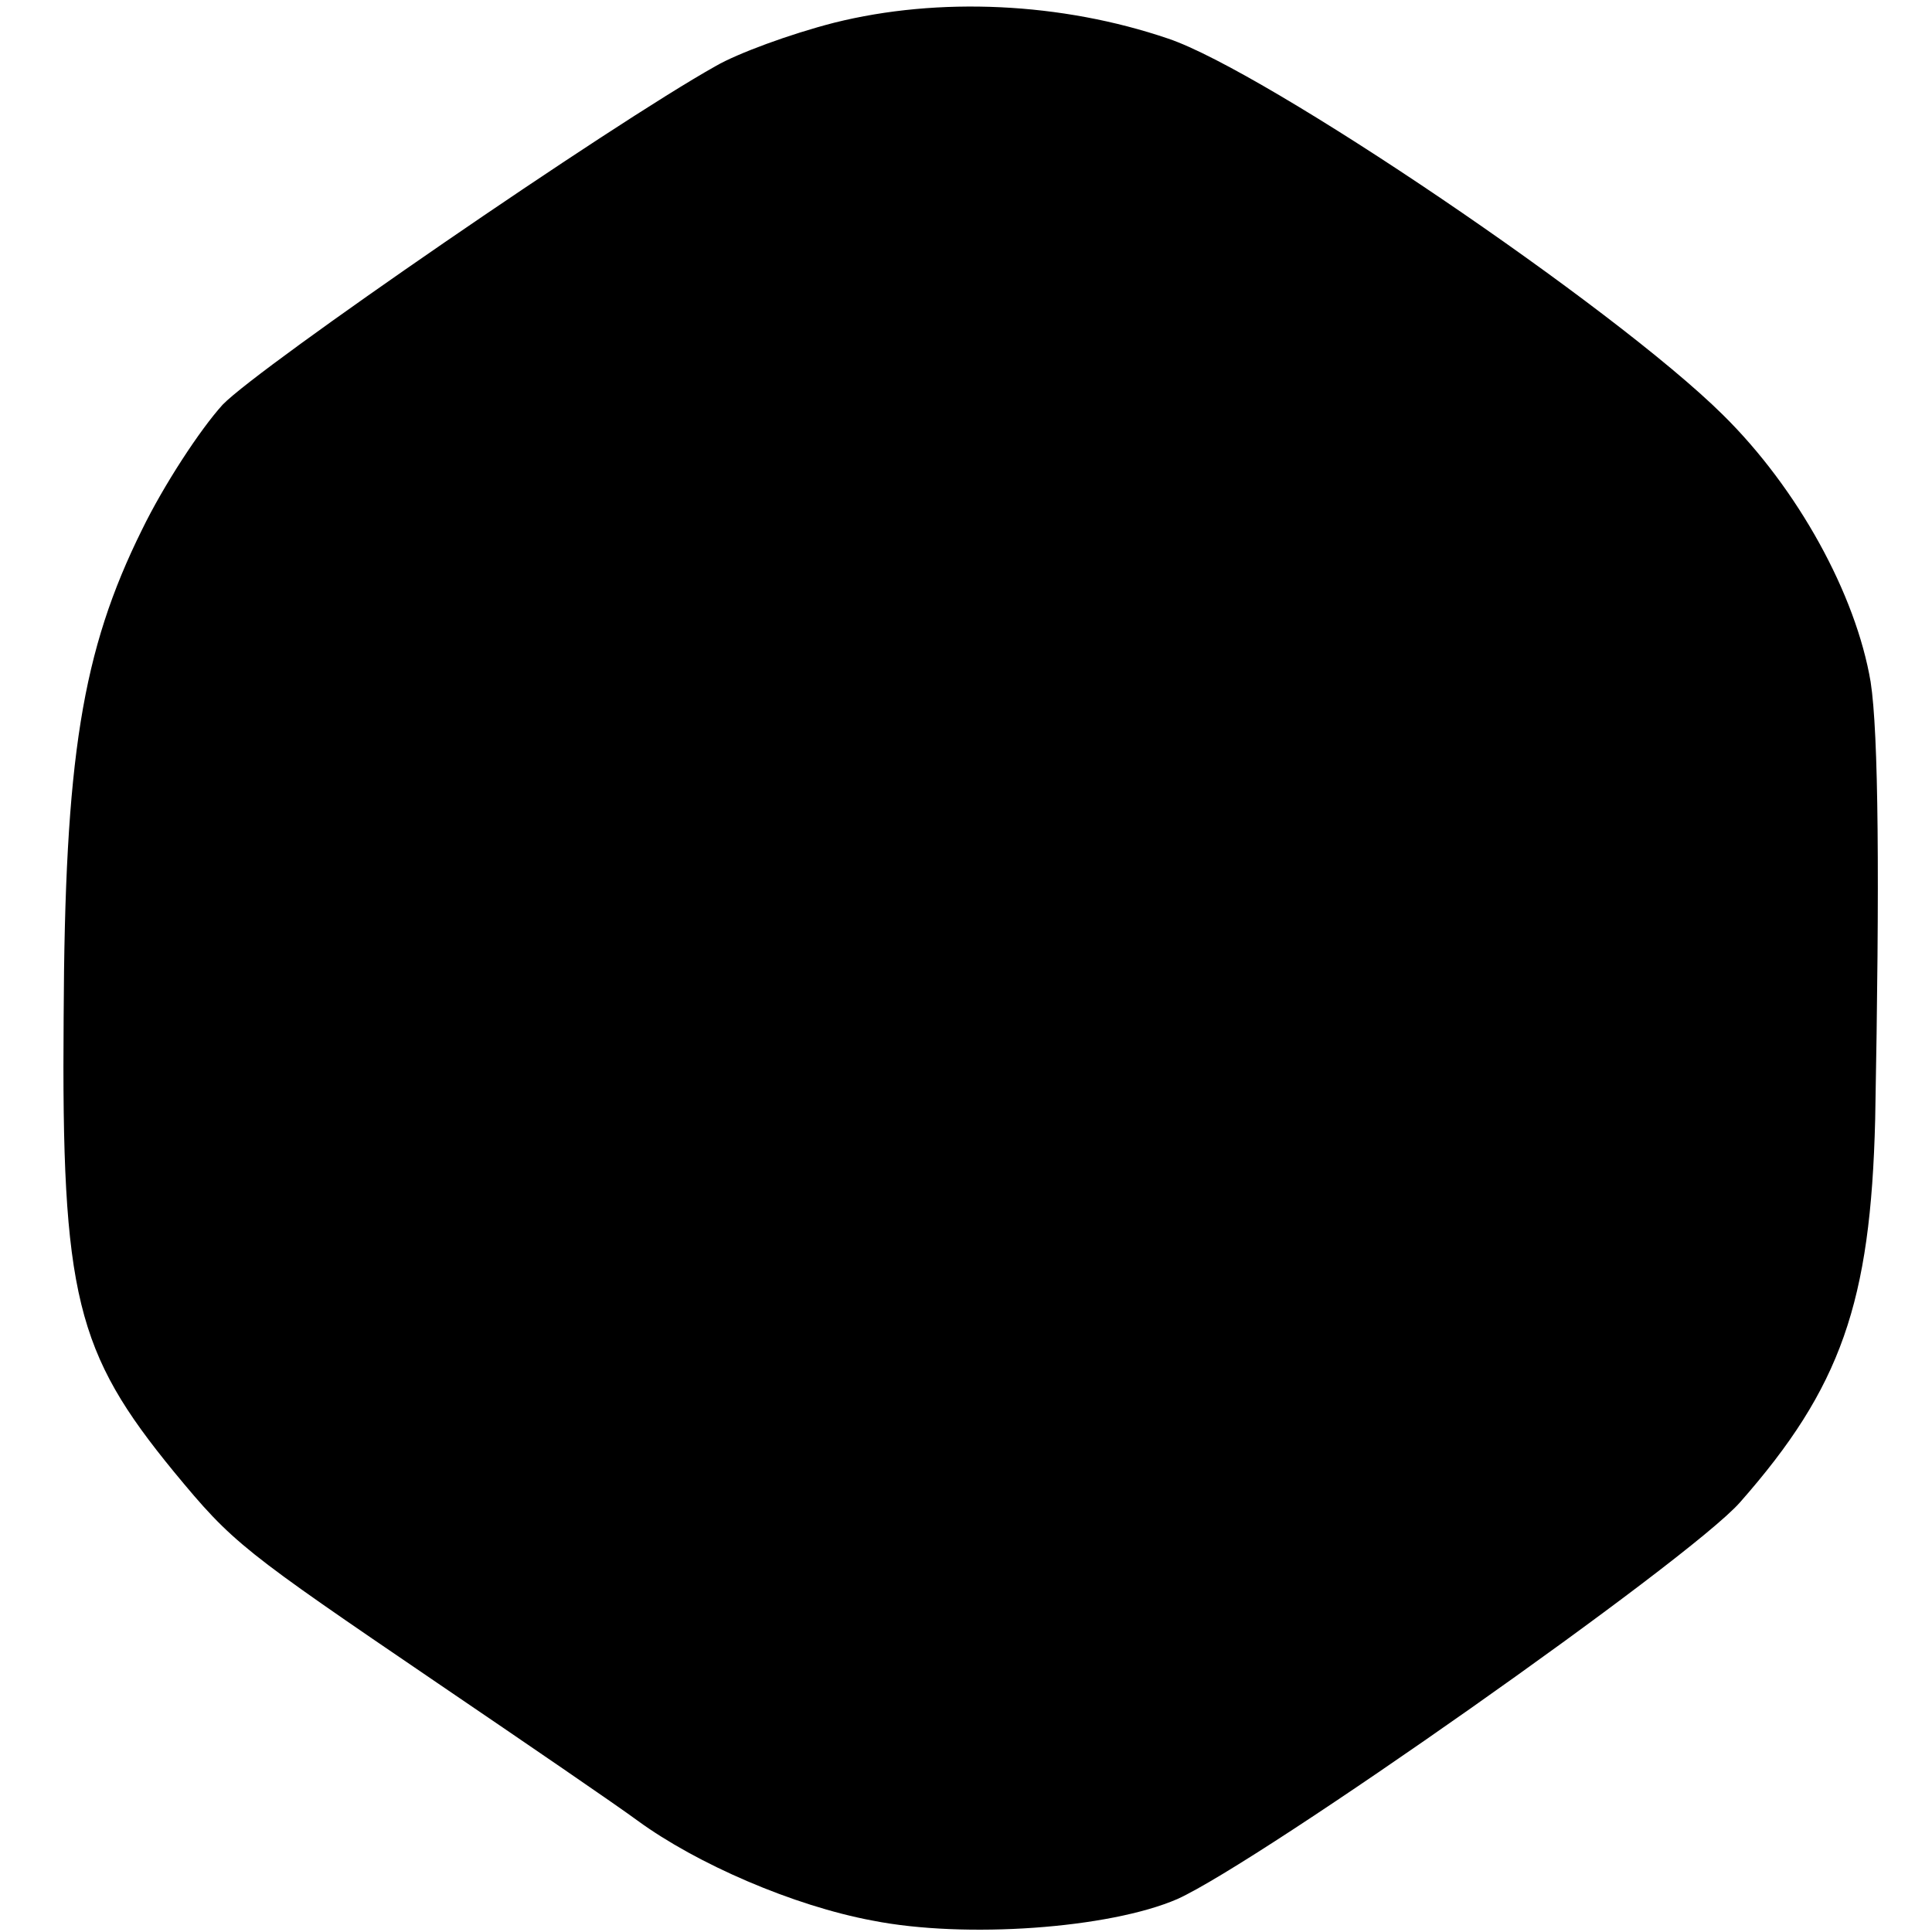 <?xml version="1.0" standalone="no"?>
<!DOCTYPE svg PUBLIC "-//W3C//DTD SVG 20010904//EN"
 "http://www.w3.org/TR/2001/REC-SVG-20010904/DTD/svg10.dtd">
<svg version="1.0" xmlns="http://www.w3.org/2000/svg"
 width="170pt" height="170pt" viewBox="0 0 170 170"
 preserveAspectRatio="xMidYMid meet">
<g transform="translate(0,170) scale(0.1,-0.1)"
fill="#000000" stroke="none">
<path d="M734 1680 c-39 -10 -85 -27 -104 -38 -93 -52 -401 -264 -434 -298
-20 -22 -52 -71 -71 -110 -53 -107 -68 -201 -69 -429 -2 -245 11 -295 97 -400
52 -63 60 -69 232 -186 78 -53 157 -107 176 -121 52 -38 137 -75 207 -88 81
-16 208 -7 268 19 73 33 450 298 495 349 89 101 115 176 119 337 4 212 3 340
-4 385 -13 77 -64 170 -130 235 -96 95 -402 302 -488 331 -94 32 -202 37 -294
14z"/>
</g>
</svg>
